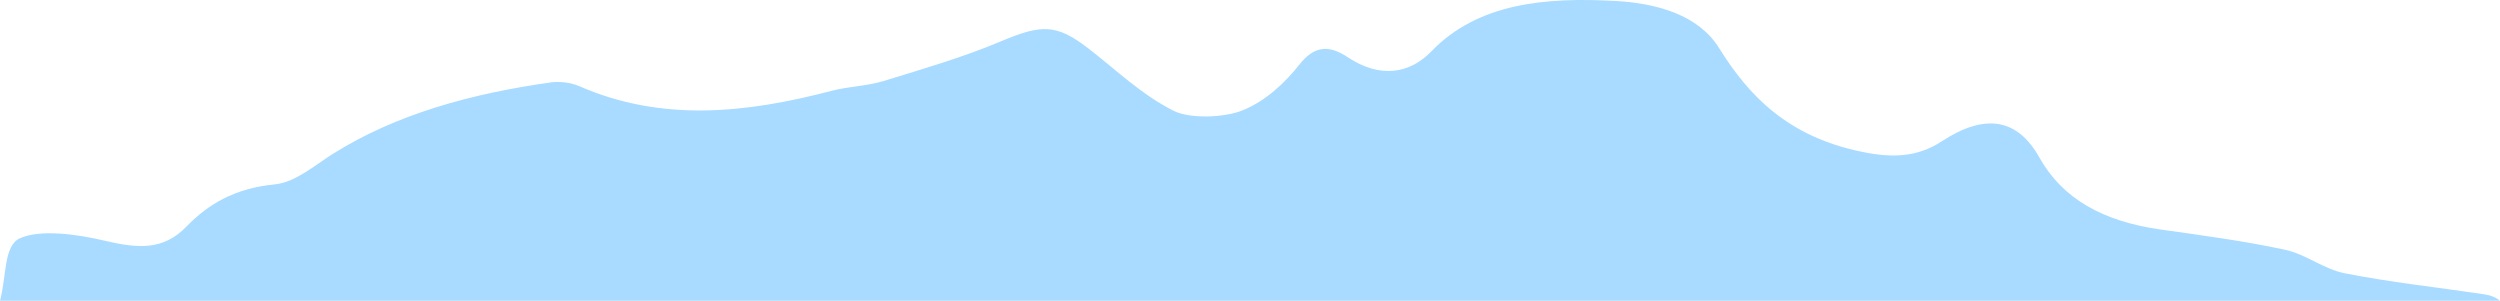 <svg xmlns="http://www.w3.org/2000/svg" width="266" height="32" fill="none"><path id="agencies-testimonial-mount02" fill="#A8DBFF" d="M0 32c.701-2.612.385-5.841 2.095-6.637 2.142-.997 6.132-.438 8.99.237 3.59.847 6.27 1.066 8.743-1.482 2.28-2.347 5.069-4.071 9.39-4.498 2.219-.219 4.237-2.012 6.178-3.235 6.756-4.244 14.706-6.417 23.218-7.617.932-.132 2.141.023 2.966.38 8.874 3.887 17.863 2.884 26.938.508 1.772-.461 3.759-.501 5.484-1.032 4.214-1.292 8.489-2.537 12.441-4.203 4.368-1.84 5.932-1.903 9.344.72 2.958 2.278 5.623 4.902 9.075 6.643 1.733.876 5.376.755 7.341-.04 2.488-1.004 4.56-2.976 6.047-4.867 1.587-2.018 3.143-2.116 5.138-.796 3.366 2.243 6.54 1.84 8.912-.617 4.977-5.16 12.179-5.766 19.559-5.362 4.437.242 8.859 1.487 11.054 5.016 3.181 5.11 7.326 9.416 15.16 11.03 3.243.67 5.893.612 8.551-1.123 4.606-3.005 8.034-2.428 10.376 1.747 2.442 4.359 6.732 6.775 12.833 7.64 4.453.634 8.944 1.222 13.288 2.162 2.25.484 4.091 2.047 6.332 2.497 4.792.951 9.73 1.487 14.606 2.202.678.099 1.348.243 1.941.727H0Z"></path></svg>